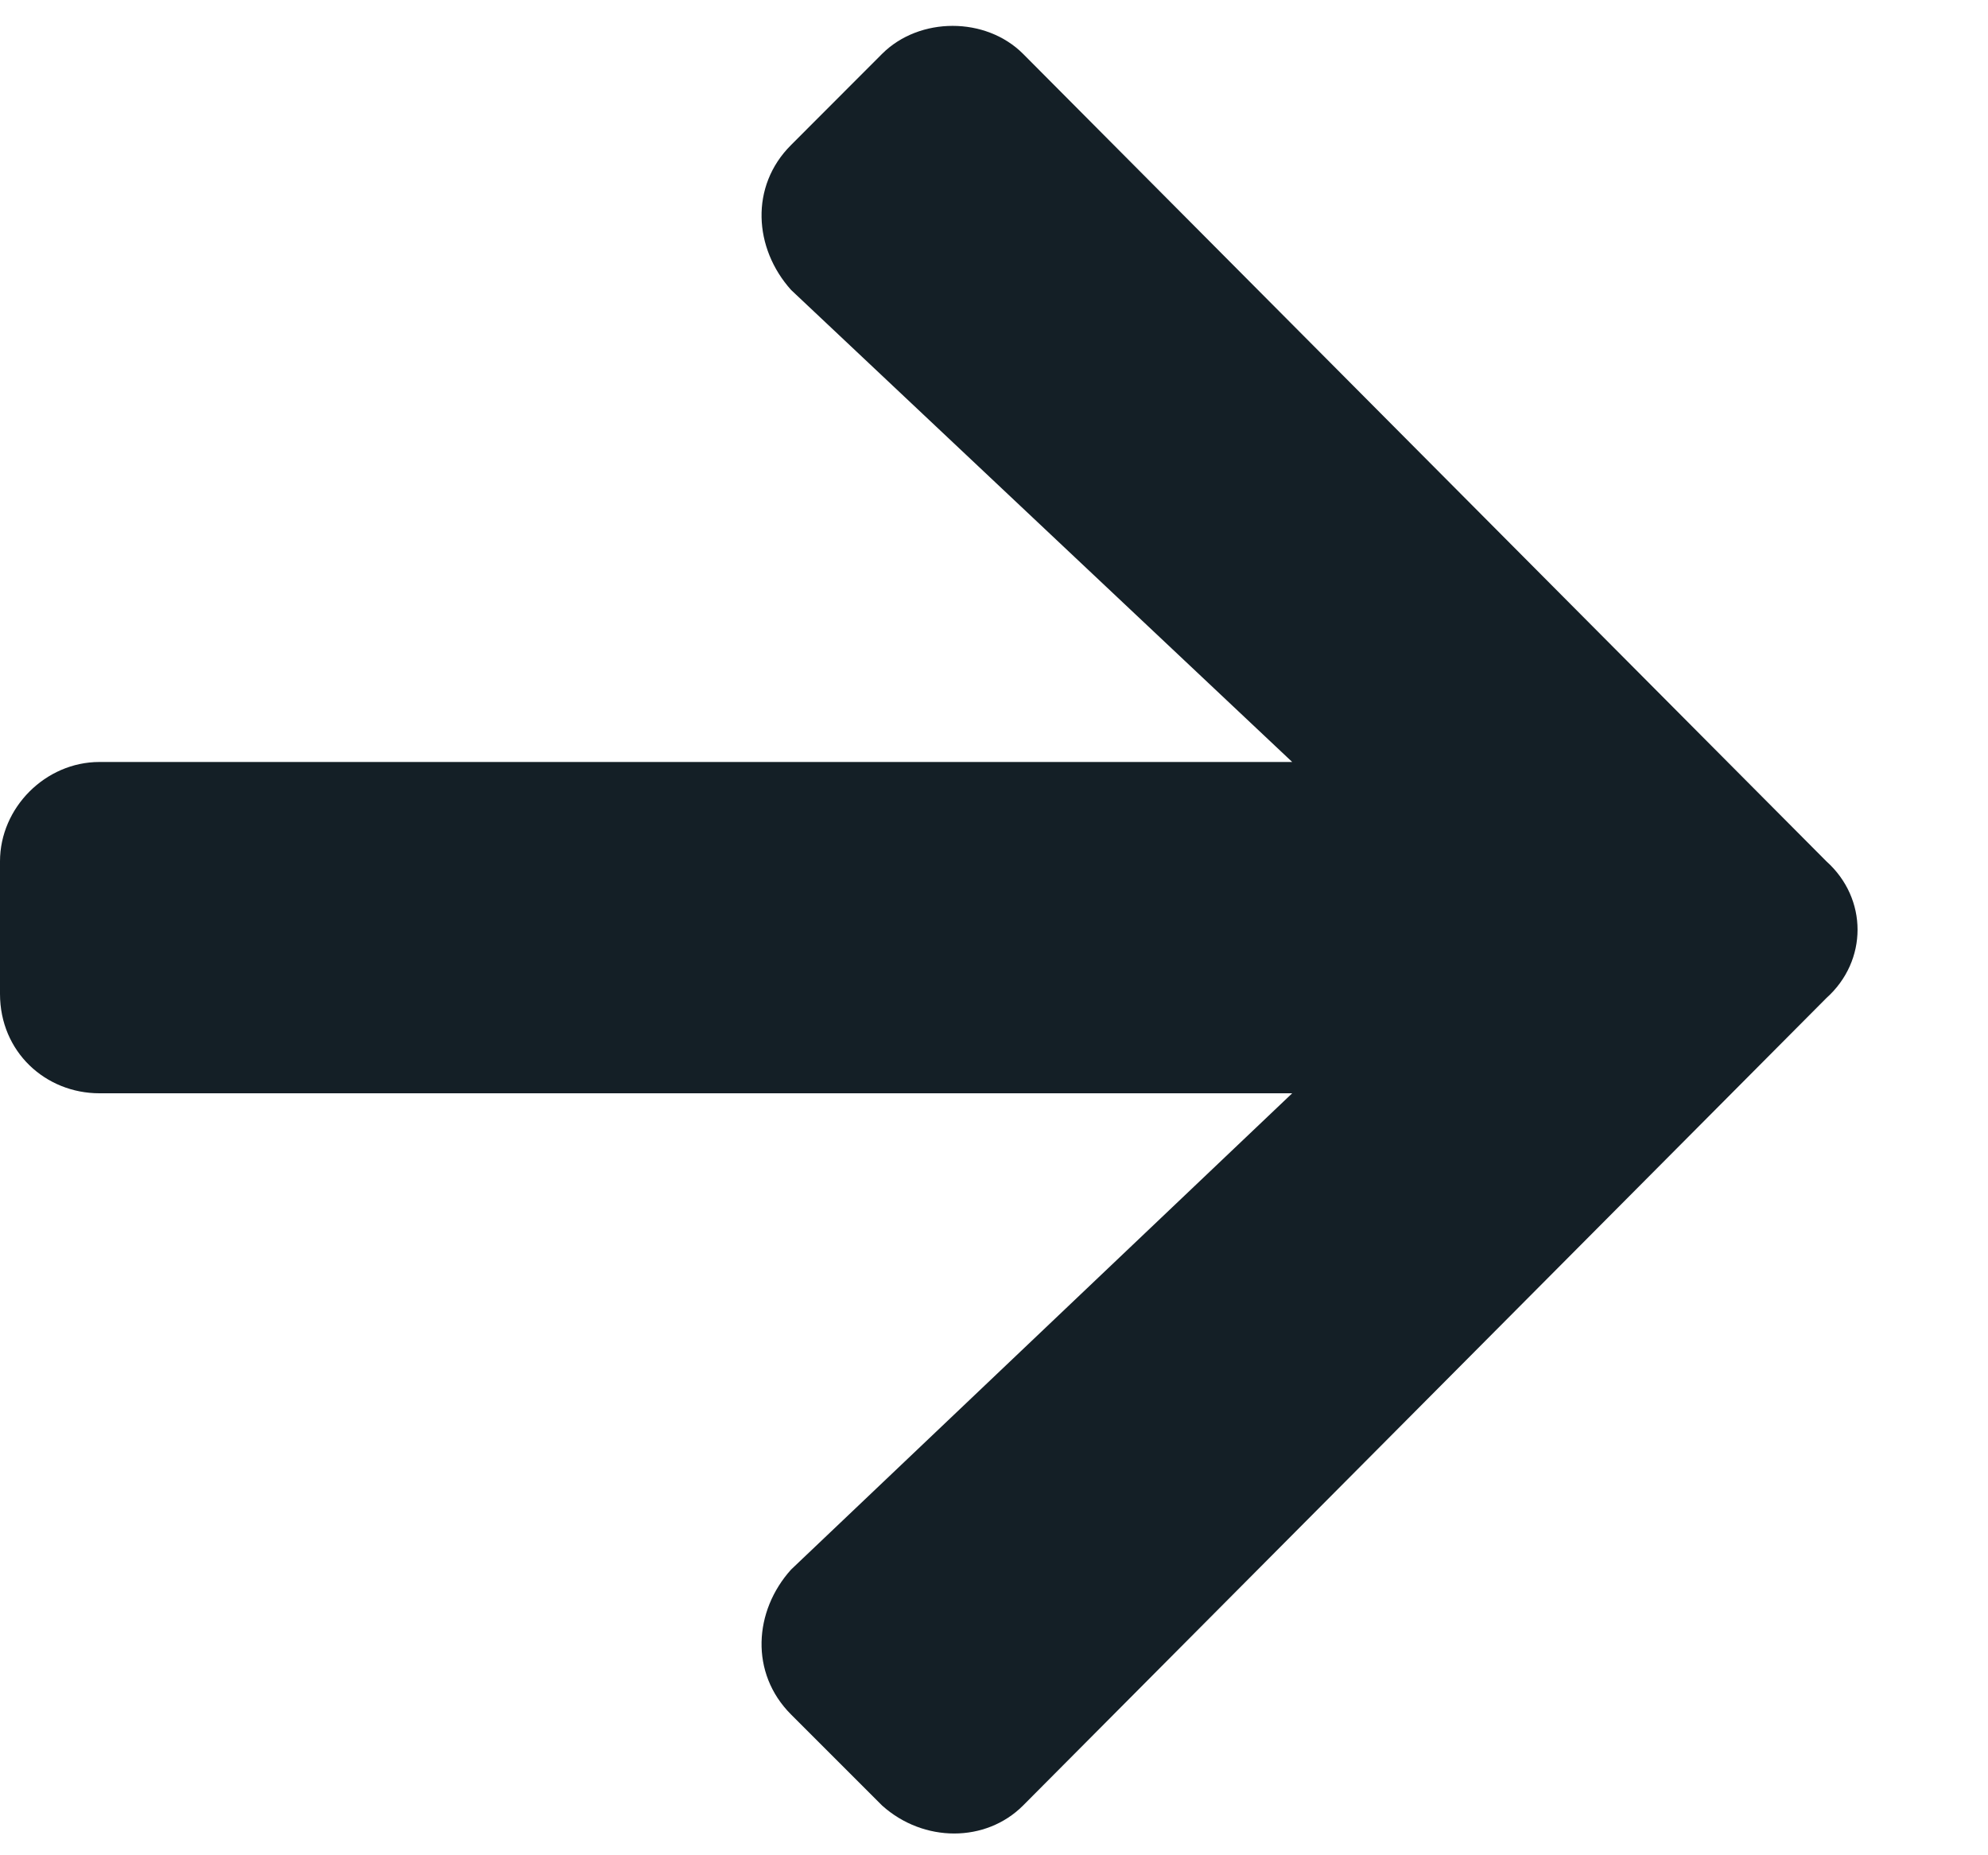 <svg width="15" height="14" viewBox="0 0 15 14" fill="none" xmlns="http://www.w3.org/2000/svg"><path d="M5.969 12.938C5.656 12.625 5.688 12.156 5.969 11.844L9.75 8.25H0.75C0.344 8.25 0 7.938 0 7.5V6.5C0 6.094 0.344 5.75 0.75 5.75H9.75L5.969 2.188C5.688 1.875 5.656 1.406 5.969 1.094L6.656 0.406C6.938 0.125 7.438 0.125 7.719 0.406L13.781 6.5C14.094 6.781 14.094 7.25 13.781 7.531L7.719 13.625C7.438 13.906 6.969 13.906 6.656 13.625L5.969 12.938Z" fill="#141F26"/></svg>